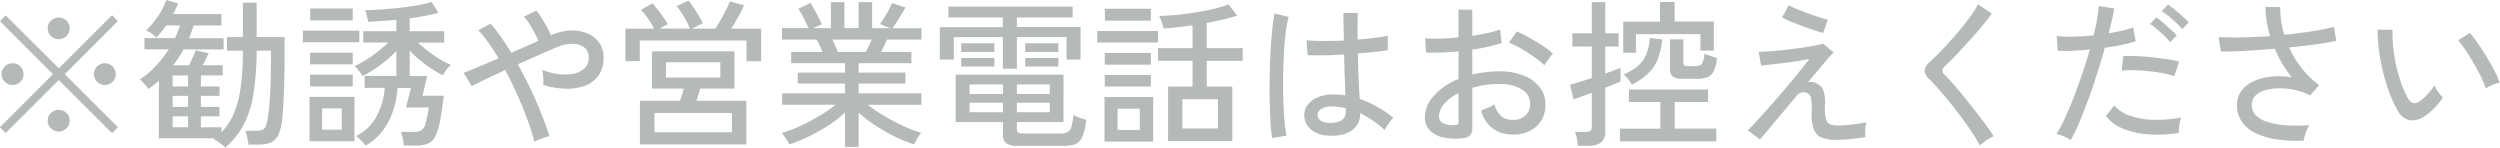 <svg xmlns="http://www.w3.org/2000/svg" width="189.16" height="11.188"><path d="M8.93 9.632L4.9 5.612l4.02-4.02-.44-.444-4.03 4.02L.43 1.16 0 1.604l4.01 4.008-4.02 4.02.44.432 4.02-4.008 4.03 4.02zm-3.9-6.9a.8.8 0 00.24-.588.779.779 0 00-.24-.582.848.848 0 00-1.17 0 .753.753 0 00-.25.582.771.771 0 00.25.588.833.833 0 001.17-.001zM1.54 6.188a.784.784 0 00.24-.576.82.82 0 00-.83-.828.785.785 0 00-.58.24.772.772 0 00-.25.588.757.757 0 00.25.576.784.784 0 00.58.24.806.806 0 00.59-.241zm6.98 0a.784.784 0 00.24-.576.827.827 0 00-1.41-.588.809.809 0 00-.25.588.837.837 0 00.83.816.806.806 0 00.59-.241zM5.03 9.71a.805.805 0 00.24-.582.78.78 0 00-.24-.582.848.848 0 00-1.17 0 .753.753 0 00-.25.582.777.777 0 00.25.582.819.819 0 001.17-.001zm13.44-.336a7.813 7.813 0 00.72-2.358 22.182 22.182 0 00.23-3.18h1.08v.768q0 1.344-.06 2.478c-.04.756-.1 1.338-.16 1.746a3.421 3.421 0 01-.17.726.5.5 0 01-.29.282 1.465 1.465 0 01-.46.06h-.8a3.131 3.131 0 01.14.462c.04.212.08.406.1.582h.72a2.554 2.554 0 00.95-.15 1.121 1.121 0 00.59-.582 3.944 3.944 0 00.3-1.248q.075-.708.12-1.908c.03-.8.05-1.66.05-2.58V2.804h-2.11v-2.6h-1.04v2.6h-1.21v1.032h1.21a20.864 20.864 0 01-.16 2.67 7.725 7.725 0 01-.5 2.01 4.6 4.6 0 01-.96 1.488v-.372H15.2v-.828h1.41v-.72H15.2v-.829h1.41v-.72H15.2v-.828h1.65v-.768h-1.51c.08-.16.17-.318.24-.474s.15-.3.21-.438l-.98-.216c-.06.152-.13.332-.23.54l-.28.588h-1.2q.225-.288.42-.588t.36-.612h3.04v-.851H14.3c.07-.16.13-.32.19-.48s.11-.32.16-.48h2.1v-.864H13.1a3.847 3.847 0 00.2-.408l.18-.4-.9-.252a5.575 5.575 0 01-.61 1.2 6.54 6.54 0 01-.91 1.1 2.209 2.209 0 01.76.54 6.452 6.452 0 00.76-.924h1.04a8.064 8.064 0 01-.38.96h-2.31v.852h1.84a8.707 8.707 0 01-1 1.272 6.009 6.009 0 01-1.2 1.008 2.195 2.195 0 01.36.348 2.733 2.733 0 01.3.372 3.707 3.707 0 00.4-.294q.21-.162.39-.33v4.356h4.2a.039.039 0 01-.03.024c-.01.008-.02.02-.04.036a1.738 1.738 0 01.3.168c.11.08.23.164.34.252a2.627 2.627 0 01.26.228 6.039 6.039 0 001.42-1.799zm-5.41-.57h1.17v.828h-1.17v-.828zm0-1.548h1.17v.828h-1.17v-.829zm0-1.548h1.17v.828h-1.17v-.829zm15.89 4.194a5.389 5.389 0 00.79-1.512 7.159 7.159 0 00.34-1.734h1.01l-.37 1.476h1.72a9.087 9.087 0 01-.24 1.212.888.888 0 01-.32.516 1.1 1.1 0 01-.57.12h-.97a3.989 3.989 0 01.13.492 3.66 3.66 0 01.08.54h.94a2.421 2.421 0 00.84-.126 1.105 1.105 0 00.57-.51 4.067 4.067 0 00.38-1.134q.15-.749.3-2h-1.61l.35-1.488H31v-1.92a9.337 9.337 0 002.5 1.86c.04-.072.1-.16.17-.264a2.794 2.794 0 01.24-.306 1.034 1.034 0 01.21-.21 6.757 6.757 0 01-.86-.444 8.612 8.612 0 01-.88-.612c-.29-.224-.54-.436-.76-.636h1.99v-.863H31v-.972c.4-.056.8-.12 1.17-.192s.71-.148 1-.228l-.51-.816a9.02 9.02 0 01-1.06.246q-.645.114-1.35.192c-.48.052-.95.094-1.4.126s-.87.048-1.23.048a.963.963 0 01.09.246l.09.354a2.431 2.431 0 01.05.288c.31-.016.64-.036 1-.06s.75-.056 1.14-.1v.868h-2.51v.86h1.9c-.22.208-.48.43-.77.666a9.5 9.5 0 01-.92.648 6.964 6.964 0 01-.87.462 1.071 1.071 0 01.2.2q.12.144.24.294a1.594 1.594 0 01.16.258 7 7 0 00.88-.492q.45-.3.9-.66a8.29 8.29 0 00.79-.732v1.884h-2.4v.9h1.52a5.217 5.217 0 01-.63 2.172 3.483 3.483 0 01-1.54 1.476 1.025 1.025 0 01.23.186c.1.092.19.188.28.288s.16.182.21.246a4.18 4.18 0 001.29-1.113zm-2.13.786v-3.36h-3.4v3.36h3.4zm.37-7.488v-.881h-4.27v.88h4.27zm-.5-1.656v-.9h-3.22v.9h3.22zm0 4.992v-.888h-3.23v.888h3.23zm0-1.668v-.876h-3.23v.876h3.23zm-2.32 3.336h1.49v1.608h-1.49V8.204zm16.61 2.28a3.775 3.775 0 01.59-.18c-.15-.5-.35-1.048-.59-1.656s-.51-1.236-.82-1.884-.64-1.28-.98-1.9l1.67-.738c.54-.238.99-.43 1.35-.582a2.887 2.887 0 011.17-.228 1.448 1.448 0 01.85.282.876.876 0 01.32.738 1.08 1.08 0 01-.34.864 1.736 1.736 0 01-.88.39 3.662 3.662 0 01-1.15 0 4.8 4.8 0 01-1.14-.306 4.656 4.656 0 01.07.564 2.732 2.732 0 010 .576 6.236 6.236 0 001.67.288 3.936 3.936 0 001.47-.216 2.21 2.21 0 001.04-.774 2.27 2.27 0 00.39-1.374 1.906 1.906 0 00-.32-1.1 2.1 2.1 0 00-.88-.708 2.965 2.965 0 00-1.25-.234 3.919 3.919 0 00-1.44.324l-.08.048a7.226 7.226 0 00-.33-.66c-.13-.232-.27-.456-.4-.672s-.27-.4-.39-.552l-.94.468a4.343 4.343 0 01.58.816 8.513 8.513 0 01.52 1.02c-.3.128-.63.27-.98.426l-1.07.474c-.27-.432-.53-.838-.79-1.218a11.483 11.483 0 00-.78-.99l-.93.5a7.93 7.93 0 01.76.93c.26.364.52.762.77 1.194-.54.232-1.04.446-1.51.642s-.85.35-1.13.462l.61 1c.24-.128.58-.3 1.04-.516s.95-.448 1.49-.7c.34.616.65 1.254.94 1.914s.55 1.294.77 1.9a14.724 14.724 0 01.5 1.62 2.818 2.818 0 01.55-.252zm15.49.444v-3.3h-3.78q.075-.2.15-.456c.05-.168.1-.324.14-.468h2.59v-2.82h-6.24v2.82h2.4q-.045.2-.12.456-.09.252-.15.468h-3.04v3.3h8.05zm-8.06-6.3v-1.56h8.07v1.56h1.11v-2.46h-2.26q.27-.432.54-.918a8.608 8.608 0 00.42-.846l-1.07-.3a5.071 5.071 0 01-.26.594c-.12.244-.25.5-.4.756s-.29.5-.43.714h-1.77l.81-.408a4.012 4.012 0 00-.29-.552c-.12-.216-.26-.43-.4-.642a4.879 4.879 0 00-.38-.522l-.91.42a3.429 3.429 0 01.37.5c.13.2.25.406.37.618a3.5 3.5 0 01.27.582h-2.29l.61-.336a4.463 4.463 0 00-.31-.5c-.14-.192-.28-.384-.43-.576s-.28-.36-.41-.5l-.87.5a4.137 4.137 0 01.52.642 8.662 8.662 0 01.48.774h-2.18v2.46h1.09zm1.11 3.924h5.86v1.452h-5.86V8.552zm.87-3.84h4.11v1.152h-4.11V4.712zm14.58 6.407V8.528a10.744 10.744 0 001.25.954 12.9 12.9 0 001.45.834 12.344 12.344 0 001.49.612c.03-.064.08-.154.14-.27a3.238 3.238 0 01.21-.348 1.672 1.672 0 01.2-.258 10.011 10.011 0 01-1.41-.54c-.49-.232-.97-.486-1.43-.762a12.407 12.407 0 01-1.22-.822h4.07v-.865h-4.75v-.744h3.54v-.828h-3.54v-.708h3.99v-.852h-2.29c.07-.144.15-.3.23-.462a3.824 3.824 0 00.2-.474h2.62v-.863h-2.2q.15-.192.33-.474t.36-.576q.18-.294.3-.522L67.49.236q-.09.216-.24.51c-.11.2-.22.39-.34.582s-.23.356-.33.492l.79.312h-1.38V.163h-1.02v1.968h-1.08V.163h-1.02v1.968h-1.36l.67-.288a3.96 3.96 0 00-.22-.474c-.1-.2-.2-.4-.32-.606s-.21-.388-.31-.54l-.93.444a5.114 5.114 0 01.42.708c.14.3.26.548.37.756h-2.02v.864h2.61a4.478 4.478 0 01.24.444c.08.168.15.332.22.492h-2.38v.852h4.08v.708h-3.58v.828h3.58v.744h-4.76v.864h4.05a12.585 12.585 0 01-1.22.834 14.06 14.06 0 01-1.45.768 9.484 9.484 0 01-1.41.534 2.744 2.744 0 01.2.258c.08.116.16.23.23.342a1.351 1.351 0 01.14.264 11.829 11.829 0 001.5-.612 13.171 13.171 0 001.47-.834 9.293 9.293 0 001.25-.966v2.6h1.03zm-1.76-7.632c-.08-.168-.15-.332-.23-.492h2.97q-.09.228-.21.48c-.08.168-.16.32-.23.456H63.4a6.75 6.75 0 00-.19-.443zm17.3 7.548a2.353 2.353 0 00.86-.132 1 1 0 00.52-.552 4.519 4.519 0 00.3-1.284 6.8 6.8 0 01-.51-.168 2.849 2.849 0 01-.46-.2 5.276 5.276 0 01-.15.894.679.679 0 01-.3.408 1.194 1.194 0 01-.53.1h-2.85a.581.581 0 01-.36-.078.293.293 0 01-.09-.234v-.554h3.53V5.648h-8.16v3.588h3.58v.972a.722.722 0 00.26.636 1.5 1.5 0 00.88.192h3.48zm-3.57-5.844V2.804h3.76v1.7h1.06v-2.46h-4.82v-.725h4.22V.5h-9.4v.819h4.12v.732h-4.77v2.46h1.06v-1.7h3.71v2.388h1.06zm-3.58 2.58h2.53v.72h-2.53v-.72zm0-1.38h2.53v.72h-2.53v-.72zm3.58 1.38h2.49v.72h-2.49v-.72zm0-1.38h2.49v.72h-2.49v-.72zm-1.7-2.46v-.66h-2.51v.66h2.51zm4.84 0v-.66h-2.51v.66h2.51zm-4.84 1.1v-.644h-2.51v.648h2.51zm4.84 0v-.644h-2.51v.648h2.51zm13.16 5.64V6.547h-1.93V4.603h2.72v-.96h-2.72V1.735q.63-.119 1.23-.258c.39-.092.75-.19 1.07-.294l-.66-.852a7.929 7.929 0 01-1.11.336c-.43.1-.9.2-1.39.276s-.98.142-1.45.186-.91.07-1.29.078a2.82 2.82 0 01.13.294c.05.124.09.248.13.372a1.128 1.128 0 01.07.282q.975-.06 2.19-.24v1.728h-2.61v.96h2.61v1.944h-1.85v4.128h4.86zm-5.99.036V7.34h-3.68v3.372h3.68zm2.21-3.2h2.69v2.212h-2.69V7.507zm-1.84-4.288v-.872h-4.6v.872h4.6zm-.54-1.656v-.9H83.6v.9h3.48zm0 3.324v-.884h-3.49v.888h3.49zm0 1.656v-.871h-3.49v.876h3.49zm-2.52 1.68h1.68v1.608h-1.68V8.227zm17.7 1.668a1.5 1.5 0 00.65-1.332 7.95 7.95 0 011.86 1.284 2.464 2.464 0 01.17-.3c.08-.128.17-.254.26-.378a2.893 2.893 0 01.23-.258 8.8 8.8 0 00-1.26-.846 7.9 7.9 0 00-1.29-.582c-.03-.424-.05-.93-.08-1.518s-.04-1.226-.06-1.914c.48-.04.93-.082 1.33-.126s.72-.086.94-.126v-1.1a7.008 7.008 0 01-.92.162c-.42.052-.87.1-1.37.138v-1c0-.34 0-.678.01-1.014h-1.08c0 .36 0 .716.01 1.068s.01.692.02 1.02q-.84.036-1.59.03t-1.23-.054l.08 1.128c.34.016.75.02 1.24.012s1-.028 1.52-.06c.02.632.03 1.21.05 1.734s.03.978.05 1.362a5.753 5.753 0 00-.92-.072 2.891 2.891 0 00-1.18.216 1.785 1.785 0 00-.75.564 1.2 1.2 0 00-.26.756 1.36 1.36 0 00.49 1.1 2.1 2.1 0 001.38.474 2.861 2.861 0 001.7-.363zm-4.92.372a10.438 10.438 0 01-.15-1.152q-.06-.708-.09-1.572c-.01-.576-.02-1.168-.01-1.776s.03-1.2.06-1.776.08-1.1.14-1.572a6.909 6.909 0 01.22-1.14l-1.07-.252a12.273 12.273 0 00-.18 1.266c-.05.508-.1 1.064-.13 1.668s-.05 1.222-.06 1.854-.02 1.246 0 1.842.03 1.134.06 1.614a11.756 11.756 0 00.13 1.176zm2.6-1.134a.479.479 0 01-.24-.438.54.54 0 01.3-.462 1.476 1.476 0 01.82-.174q.255.012.51.042a4.486 4.486 0 01.5.09v.2a.8.8 0 01-.3.7 1.571 1.571 0 01-.9.21 1.185 1.185 0 01-.69-.163zm11.3 1.1a.734.734 0 00.16-.51V6.644a7.384 7.384 0 01.96-.21 7.057 7.057 0 011.06-.078 3.133 3.133 0 011.73.414 1.251 1.251 0 01.63 1.086 1.165 1.165 0 01-.37.888 1.336 1.336 0 01-.97.324 1.242 1.242 0 01-.87-.294 1.8 1.8 0 01-.49-.882 2.464 2.464 0 01-.49.258c-.22.092-.39.158-.52.2a2.327 2.327 0 002.37 1.824 2.582 2.582 0 001.8-.594 2.155 2.155 0 00.69-1.71 2 2 0 00-.43-1.266 2.8 2.8 0 00-1.2-.882 4.907 4.907 0 00-1.88-.324 9.019 9.019 0 00-2.02.24V3.751a12.038 12.038 0 002.23-.5l-.13-1.02a6.617 6.617 0 01-.92.264c-.37.08-.76.152-1.18.216V.731h-1.04v2.1q-.72.073-1.38.09a9.257 9.257 0 01-1.15-.03l.07 1.08q.54.024 1.17 0t1.29-.084v2.088a4.933 4.933 0 00-1.86 1.26 2.441 2.441 0 00-.69 1.632 1.39 1.39 0 00.38 1 2.071 2.071 0 001.04.54 4.188 4.188 0 001.48.042.867.867 0 00.53-.211zm5.78-5.538c.08-.12.17-.242.26-.366a3.321 3.321 0 01.22-.27 5.244 5.244 0 00-.81-.612c-.33-.216-.67-.42-1.01-.612a9.718 9.718 0 00-.91-.456l-.6.852a6.014 6.014 0 01.93.456 11.068 11.068 0 01.99.636 6.412 6.412 0 01.77.624 1.358 1.358 0 01.16-.243zm-7.83 4.626a.533.533 0 01-.31-.51 1.479 1.479 0 01.39-.948 3.5 3.5 0 011.09-.816v2.176a.192.192 0 01-.08.2.8.8 0 01-.28.054 1.719 1.719 0 01-.81-.148zm11.01 1.71a1.464 1.464 0 00.95-.258.984.984 0 00.31-.81V6.644c.24-.1.47-.186.67-.27s.37-.154.49-.21V5.131q-.18.073-.48.186c-.2.076-.43.158-.68.246V3.519h1.01v-1h-1.01V.163h-1.02v2.356h-1.47v1h1.47v2.388c-.32.1-.62.2-.92.294s-.54.158-.73.2l.27 1.116c.12-.04.3-.1.55-.192s.53-.188.83-.3v2.556a.382.382 0 01-.1.312.593.593 0 01-.35.084h-.82a2.808 2.808 0 01.15.51c.04.228.07.41.08.546h.8zm9.66-.336v-.96h-3.14V7.719h2.52v-.943h-5.99v.943h2.38v2.016h-3.06v.96h7.29zm-6.08-6.708v-1.4h4.88v1.248h1.01v-2.2h-2.96V.152h-1.11v1.487h-2.78v2.352h.96zm4.58 1.98a2.444 2.444 0 00.79-.108.89.89 0 00.5-.444 2.708 2.708 0 00.26-1.02q-.2-.06-.48-.156a3.891 3.891 0 01-.47-.18 1.956 1.956 0 01-.12.63.438.438 0 01-.22.258 1.059 1.059 0 01-.39.06h-.49a.531.531 0 01-.31-.06.325.325 0 01-.06-.228v-1.74h-1.01v2.244a.67.67 0 00.23.588 1.439 1.439 0 00.77.156h1zm-3.65-.414a3.124 3.124 0 00.73-1.086 5.809 5.809 0 00.34-1.476l-.94-.12a4.226 4.226 0 01-.28 1.248 2.259 2.259 0 01-.63.876 3.971 3.971 0 01-1.09.636 1.966 1.966 0 01.35.354 3.253 3.253 0 01.28.426 5.248 5.248 0 001.24-.849zm15.27 4.968c.42-.036.8-.082 1.16-.138a5.452 5.452 0 010-.576 2.228 2.228 0 01.08-.552c-.19.04-.41.08-.67.12s-.52.07-.78.09-.49.03-.68.03a1.753 1.753 0 01-.6-.084.544.544 0 01-.33-.408 3.426 3.426 0 01-.08-1.02 3 3 0 00-.11-1.134.91.91 0 00-.43-.486 1.021 1.021 0 00-.37-.14.653.653 0 00-.38.012c.29-.344.56-.674.83-.99s.49-.588.69-.816a5.772 5.772 0 01.43-.45l-.79-.672c-.23.064-.52.126-.86.186s-.7.116-1.09.168-.77.1-1.14.138-.73.07-1.04.09-.57.03-.75.03l.18 1.044a84.346 84.346 0 001.67-.186c.36-.044.71-.094 1.06-.15s.65-.108.92-.156c-.2.264-.46.588-.77.972s-.65.8-1.02 1.236-.74.868-1.11 1.284-.7.792-1.01 1.128-.56.592-.75.768l.92.7c.16-.176.37-.432.65-.768s.6-.72.97-1.152.74-.876 1.12-1.332a.668.668 0 01.84-.264.551.551 0 01.29.4 4.456 4.456 0 01.05 1.008 3.426 3.426 0 00.15 1.308 1.053 1.053 0 00.59.648 2.881 2.881 0 001.12.18c.28-.003.62-.022 1.04-.057zm-1.68-9.03c-.18-.04-.41-.106-.7-.2s-.58-.194-.88-.306-.58-.22-.83-.324a3.54 3.54 0 01-.54-.264l-.51.924a5.515 5.515 0 00.62.294c.27.116.57.234.89.354s.63.228.92.324.51.164.68.2zm11.79 9.276c.13-.1.27-.186.41-.27s.26-.146.35-.186c-.13-.216-.32-.481-.55-.8s-.49-.654-.77-1.014-.56-.718-.85-1.074-.56-.686-.83-.99-.49-.556-.69-.756a.391.391 0 01-.02-.648q.375-.348.87-.87c.33-.348.66-.712 1.01-1.092s.67-.75.97-1.11.53-.668.71-.924l-1.04-.708a6.888 6.888 0 01-.67 1.056c-.29.4-.62.806-.98 1.218s-.7.8-1.05 1.164-.66.666-.92.906a1.08 1.08 0 00-.42.66 1.017 1.017 0 00.4.7c.2.2.43.454.7.762s.56.646.86 1.014.58.746.87 1.134.54.76.78 1.116.42.674.57.954a2.309 2.309 0 01.29-.233zm7.24-1.518c.23-.532.45-1.114.69-1.746s.45-1.28.66-1.944.41-1.312.58-1.944c.48-.064.92-.14 1.34-.228a8.568 8.568 0 001-.264l-.2-1.044a5.388 5.388 0 01-.81.24c-.32.072-.66.14-1.03.2q.135-.54.24-1.02a6.814 6.814 0 00.16-.864l-1.15-.168c-.03.288-.07.62-.14 1s-.15.78-.26 1.212c-.53.056-1.05.088-1.54.1a9.635 9.635 0 01-1.25-.048l.08 1.116c.28.016.64.016 1.07 0s.88-.048 1.35-.1q-.24.9-.57 1.836c-.21.624-.43 1.224-.65 1.8s-.45 1.1-.67 1.578a10.023 10.023 0 01-.63 1.182 3.036 3.036 0 01.56.186 2.662 2.662 0 01.52.27 12.011 12.011 0 00.65-1.341zm7.57.228a2.436 2.436 0 01.14-.582 9.91 9.91 0 01-2.21.168 5.6 5.6 0 01-1.74-.33 2.65 2.65 0 01-1.12-.75l-.62.792a2.784 2.784 0 001.2.924 5.962 5.962 0 001.91.462 9.743 9.743 0 002.4-.1 2.548 2.548 0 01.04-.576zm-.02-4.818c-.26-.064-.58-.124-.94-.18s-.75-.1-1.15-.144-.78-.068-1.16-.084-.69-.016-.97 0l-.14 1.092a9.568 9.568 0 011.28-.012 14.526 14.526 0 011.45.144 7.479 7.479 0 011.27.288zm.73-2.964a6.123 6.123 0 00-.46-.444q-.3-.264-.6-.516a4.843 4.843 0 00-.51-.384l-.48.5a4.5 4.5 0 01.53.378c.19.156.38.32.56.492a4.049 4.049 0 01.46.486zm-.91 1a3.632 3.632 0 00-.45-.456c-.2-.176-.39-.35-.59-.522a4.483 4.483 0 00-.51-.39l-.47.492a3.483 3.483 0 01.51.384c.19.16.38.328.56.5a5.273 5.273 0 01.45.492zm9.76 7.368a3.788 3.788 0 01.27-.588 12.716 12.716 0 01-1.66.012 6.458 6.458 0 01-1.39-.222 2.306 2.306 0 01-.96-.5 1.086 1.086 0 01-.34-.822.955.955 0 01.27-.7 1.73 1.73 0 01.75-.414 3.84 3.84 0 011.05-.144 5.435 5.435 0 011.19.126 4.732 4.732 0 011.16.408l.68-.78a6.47 6.47 0 01-1.33-1.284 7.74 7.74 0 01-.95-1.56c.72-.072 1.41-.152 2.04-.24s1.15-.176 1.54-.264l-.19-1.056a12.833 12.833 0 01-1.58.324c-.67.1-1.4.2-2.17.276a6.69 6.69 0 01-.24-1.056 6.146 6.146 0 01-.06-1.044h-1.12a7.418 7.418 0 00.35 2.2q-1.125.084-2.16.1t-1.74-.03l.17 1.092c.51.008 1.13-.008 1.85-.048s1.47-.092 2.23-.156a8.6 8.6 0 001.29 2.16 5.98 5.98 0 00-1.59-.048 4.147 4.147 0 00-1.32.354 2.283 2.283 0 00-.91.72 1.746 1.746 0 00-.33 1.062 2.161 2.161 0 00.41 1.332 2.782 2.782 0 001.11.858 5.932 5.932 0 001.62.438 10.7 10.7 0 001.91.072 3.443 3.443 0 01.15-.574zm9.7-1.854a5.672 5.672 0 00.68-.822 2.9 2.9 0 01-.36-.432 2.575 2.575 0 01-.28-.492 4.4 4.4 0 01-.52.666 3.8 3.8 0 01-.63.558.571.571 0 01-.43.12.662.662 0 01-.42-.372 5.926 5.926 0 01-.5-1.1 12.6 12.6 0 01-.39-1.344 13.9 13.9 0 01-.23-1.416 10.1 10.1 0 01-.05-1.32l-1.13-.012a12.519 12.519 0 00.1 1.566 14.487 14.487 0 00.32 1.68 12.206 12.206 0 00.5 1.6 8.365 8.365 0 00.63 1.326 1.292 1.292 0 00.9.69 1.623 1.623 0 001.01-.246 4.164 4.164 0 00.8-.645zm4.41-1.776a2.677 2.677 0 01.57-.174 6.93 6.93 0 00-.37-.852c-.18-.336-.37-.69-.6-1.062s-.45-.722-.68-1.05a8.381 8.381 0 00-.61-.8l-.89.564a6.125 6.125 0 01.57.75q.315.474.63 1.014c.21.36.39.708.55 1.044a7.366 7.366 0 01.35.828 2.393 2.393 0 01.48-.257z" fill="#b5bab8" fill-rule="evenodd"/></svg>